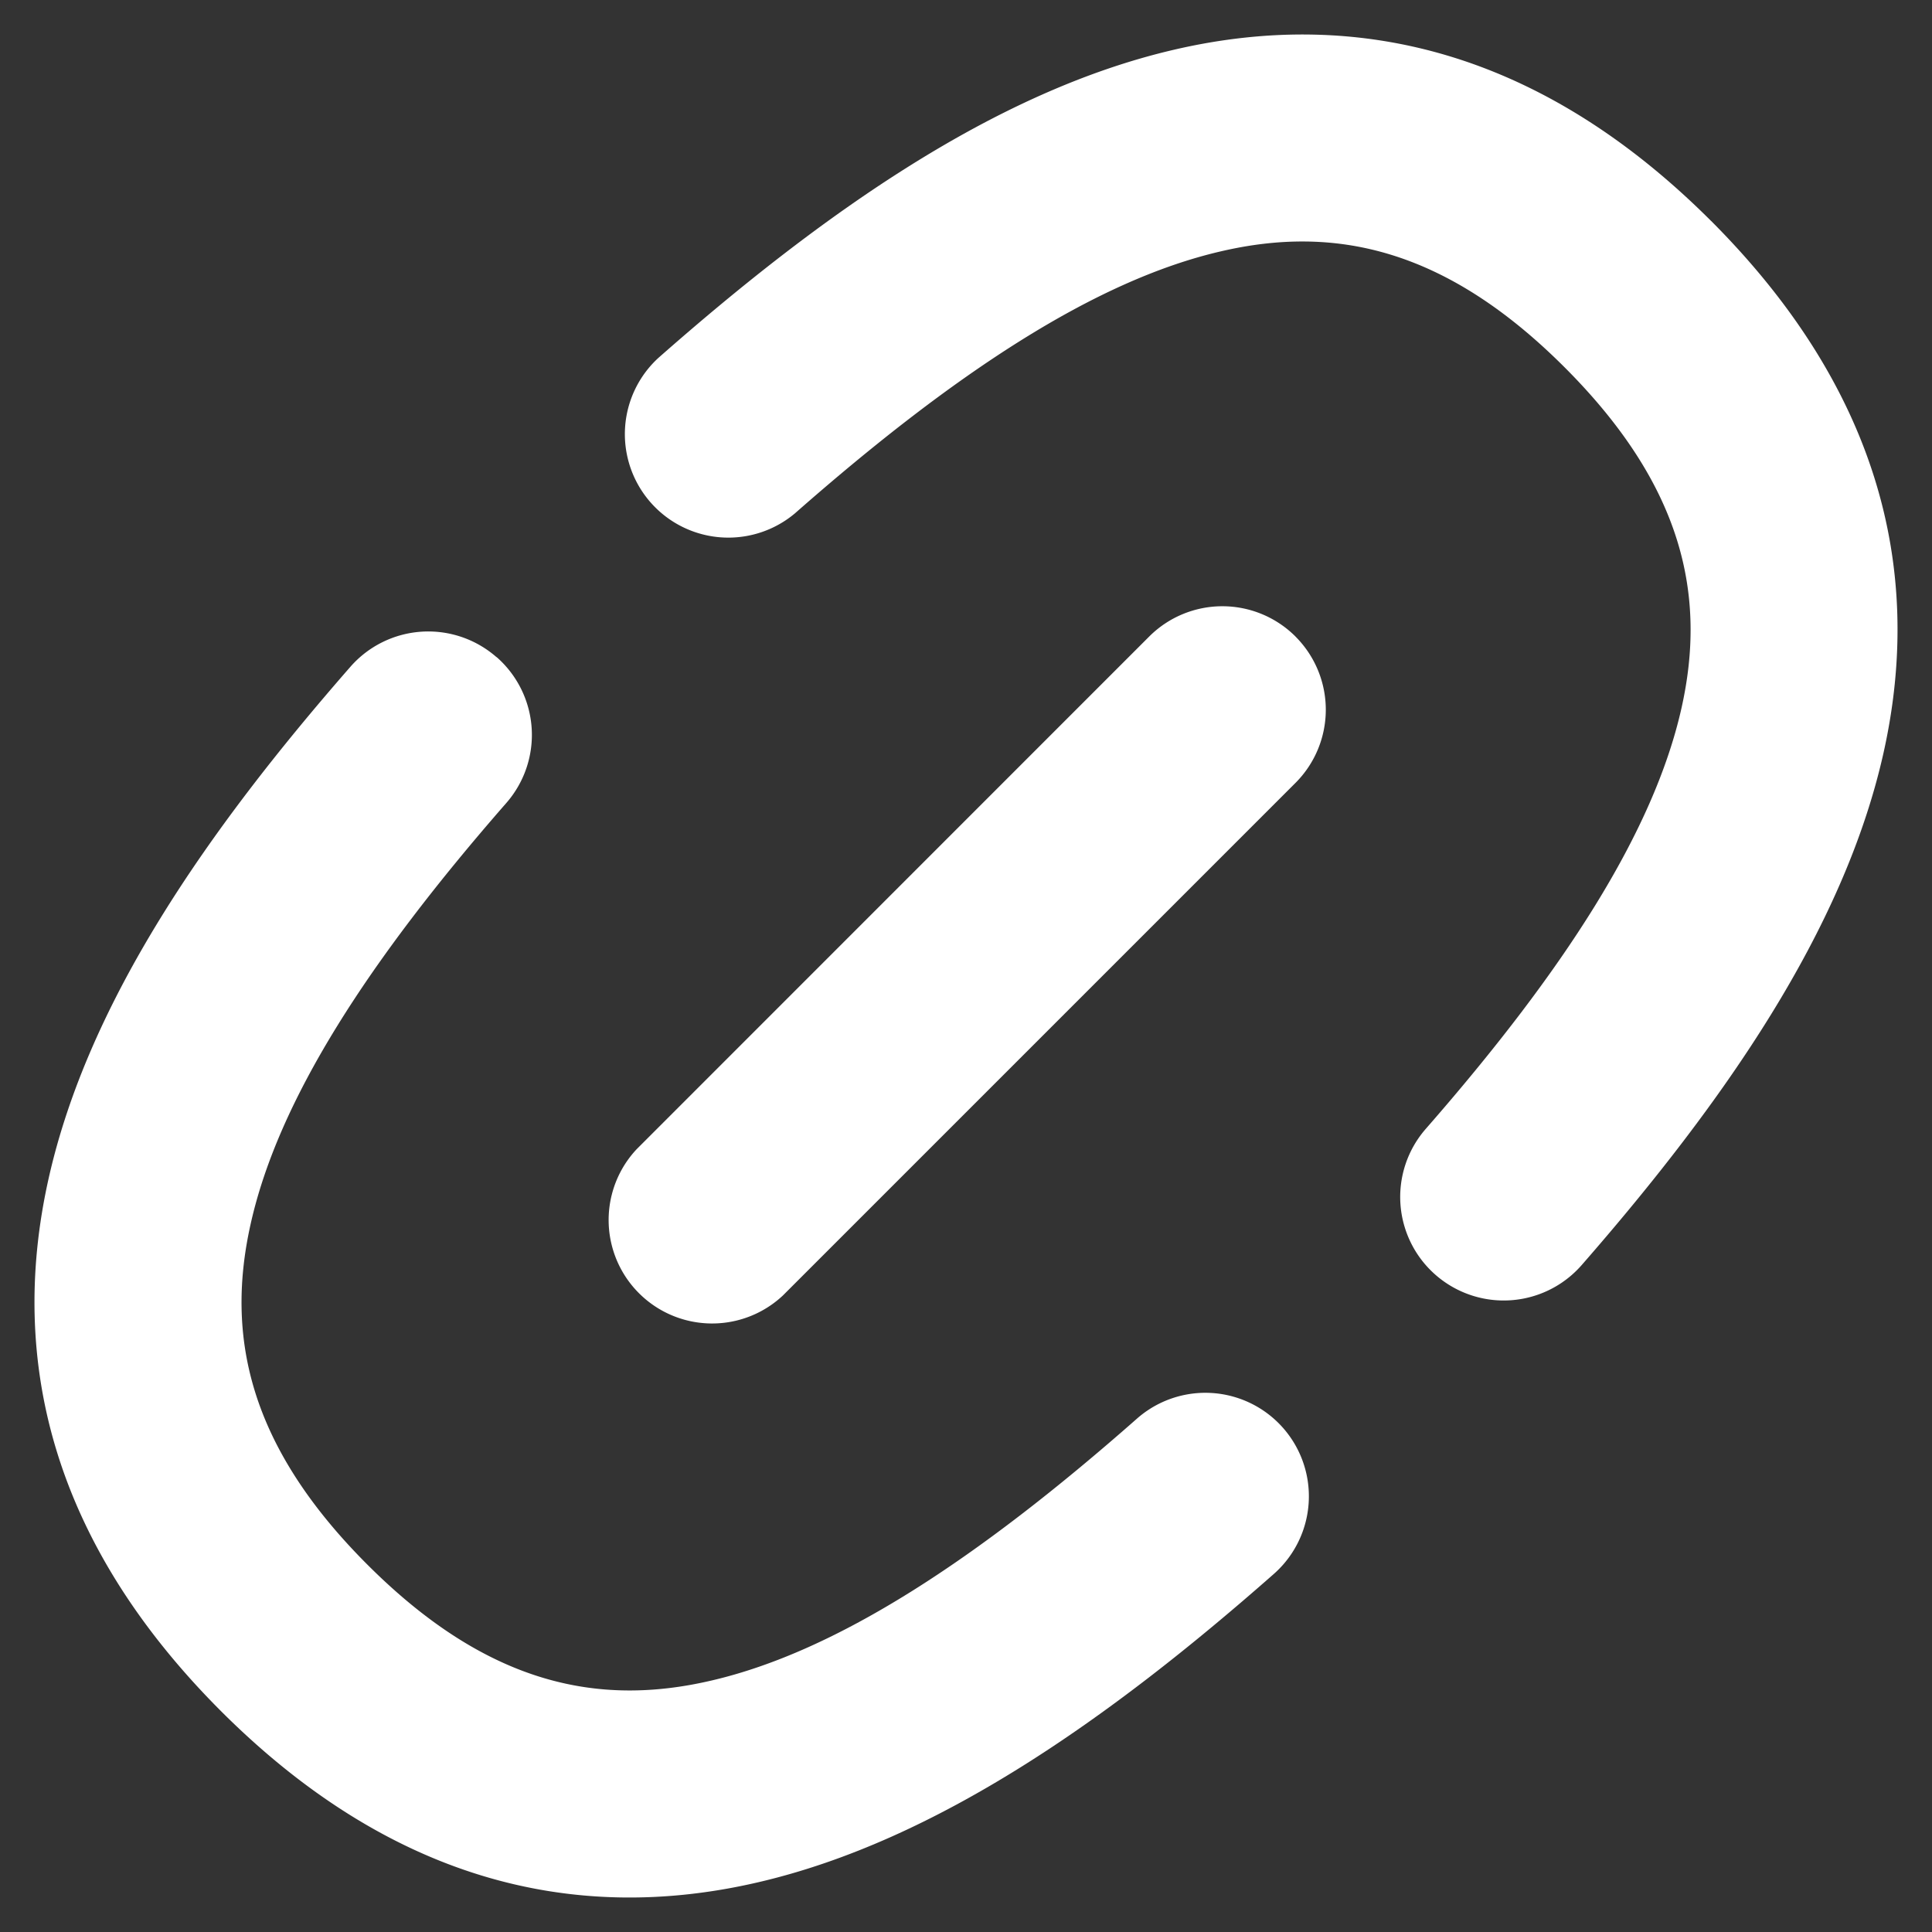 <svg xmlns="http://www.w3.org/2000/svg" fill="none" viewBox="0 0 48 48" height="48" width="48">
  <rect x="0" y="0" width="48" height="48" fill="#333333" stroke="none"/>
  <g id="link-chain--create-hyperlink-link-make-unlink-connection-chain">
    <path id="Union" fill="#ffffff" fill-rule="evenodd"
      d="M42.511 5.489C38.39 1.371 33.854 0.141 29.157 1.238c-4.419 1.029 -8.709 4.049 -12.802 7.656a2.571 2.571 0 0 0 3.394 3.861C23.726 9.257 27.209 6.97 30.322 6.247c2.829 -0.662 5.582 -0.089 8.551 2.88 2.949 2.949 3.531 5.678 2.901 8.475 -0.693 3.072 -2.914 6.514 -6.35 10.443a2.571 2.571 0 0 0 3.871 3.387c3.549 -4.063 6.507 -8.318 7.495 -12.703 1.049 -4.663 -0.195 -9.154 -4.279 -13.241ZM32.187 15.816a2.571 2.571 0 0 1 0 3.634L19.45 32.187a2.571 2.571 0 0 1 -3.634 -3.634l12.734 -12.737a2.571 2.571 0 0 1 3.638 0Zm-19.851 0.507a2.571 2.571 0 0 1 0.24 3.631c-3.432 3.926 -5.657 7.371 -6.346 10.443 -0.631 2.798 -0.051 5.527 2.897 8.475 2.969 2.969 5.722 3.542 8.551 2.88 3.113 -0.723 6.6 -3.007 10.57 -6.507a2.571 2.571 0 1 1 3.398 3.861c-4.094 3.607 -8.383 6.627 -12.799 7.656 -4.701 1.097 -9.233 -0.13 -13.358 -4.251C1.409 38.427 0.161 33.936 1.21 29.27c0.987 -4.389 3.943 -8.64 7.495 -12.703a2.571 2.571 0 0 1 3.631 -0.24Z"
      clip-rule="evenodd" stroke-width="3.429"></path>
  </g>
</svg>
